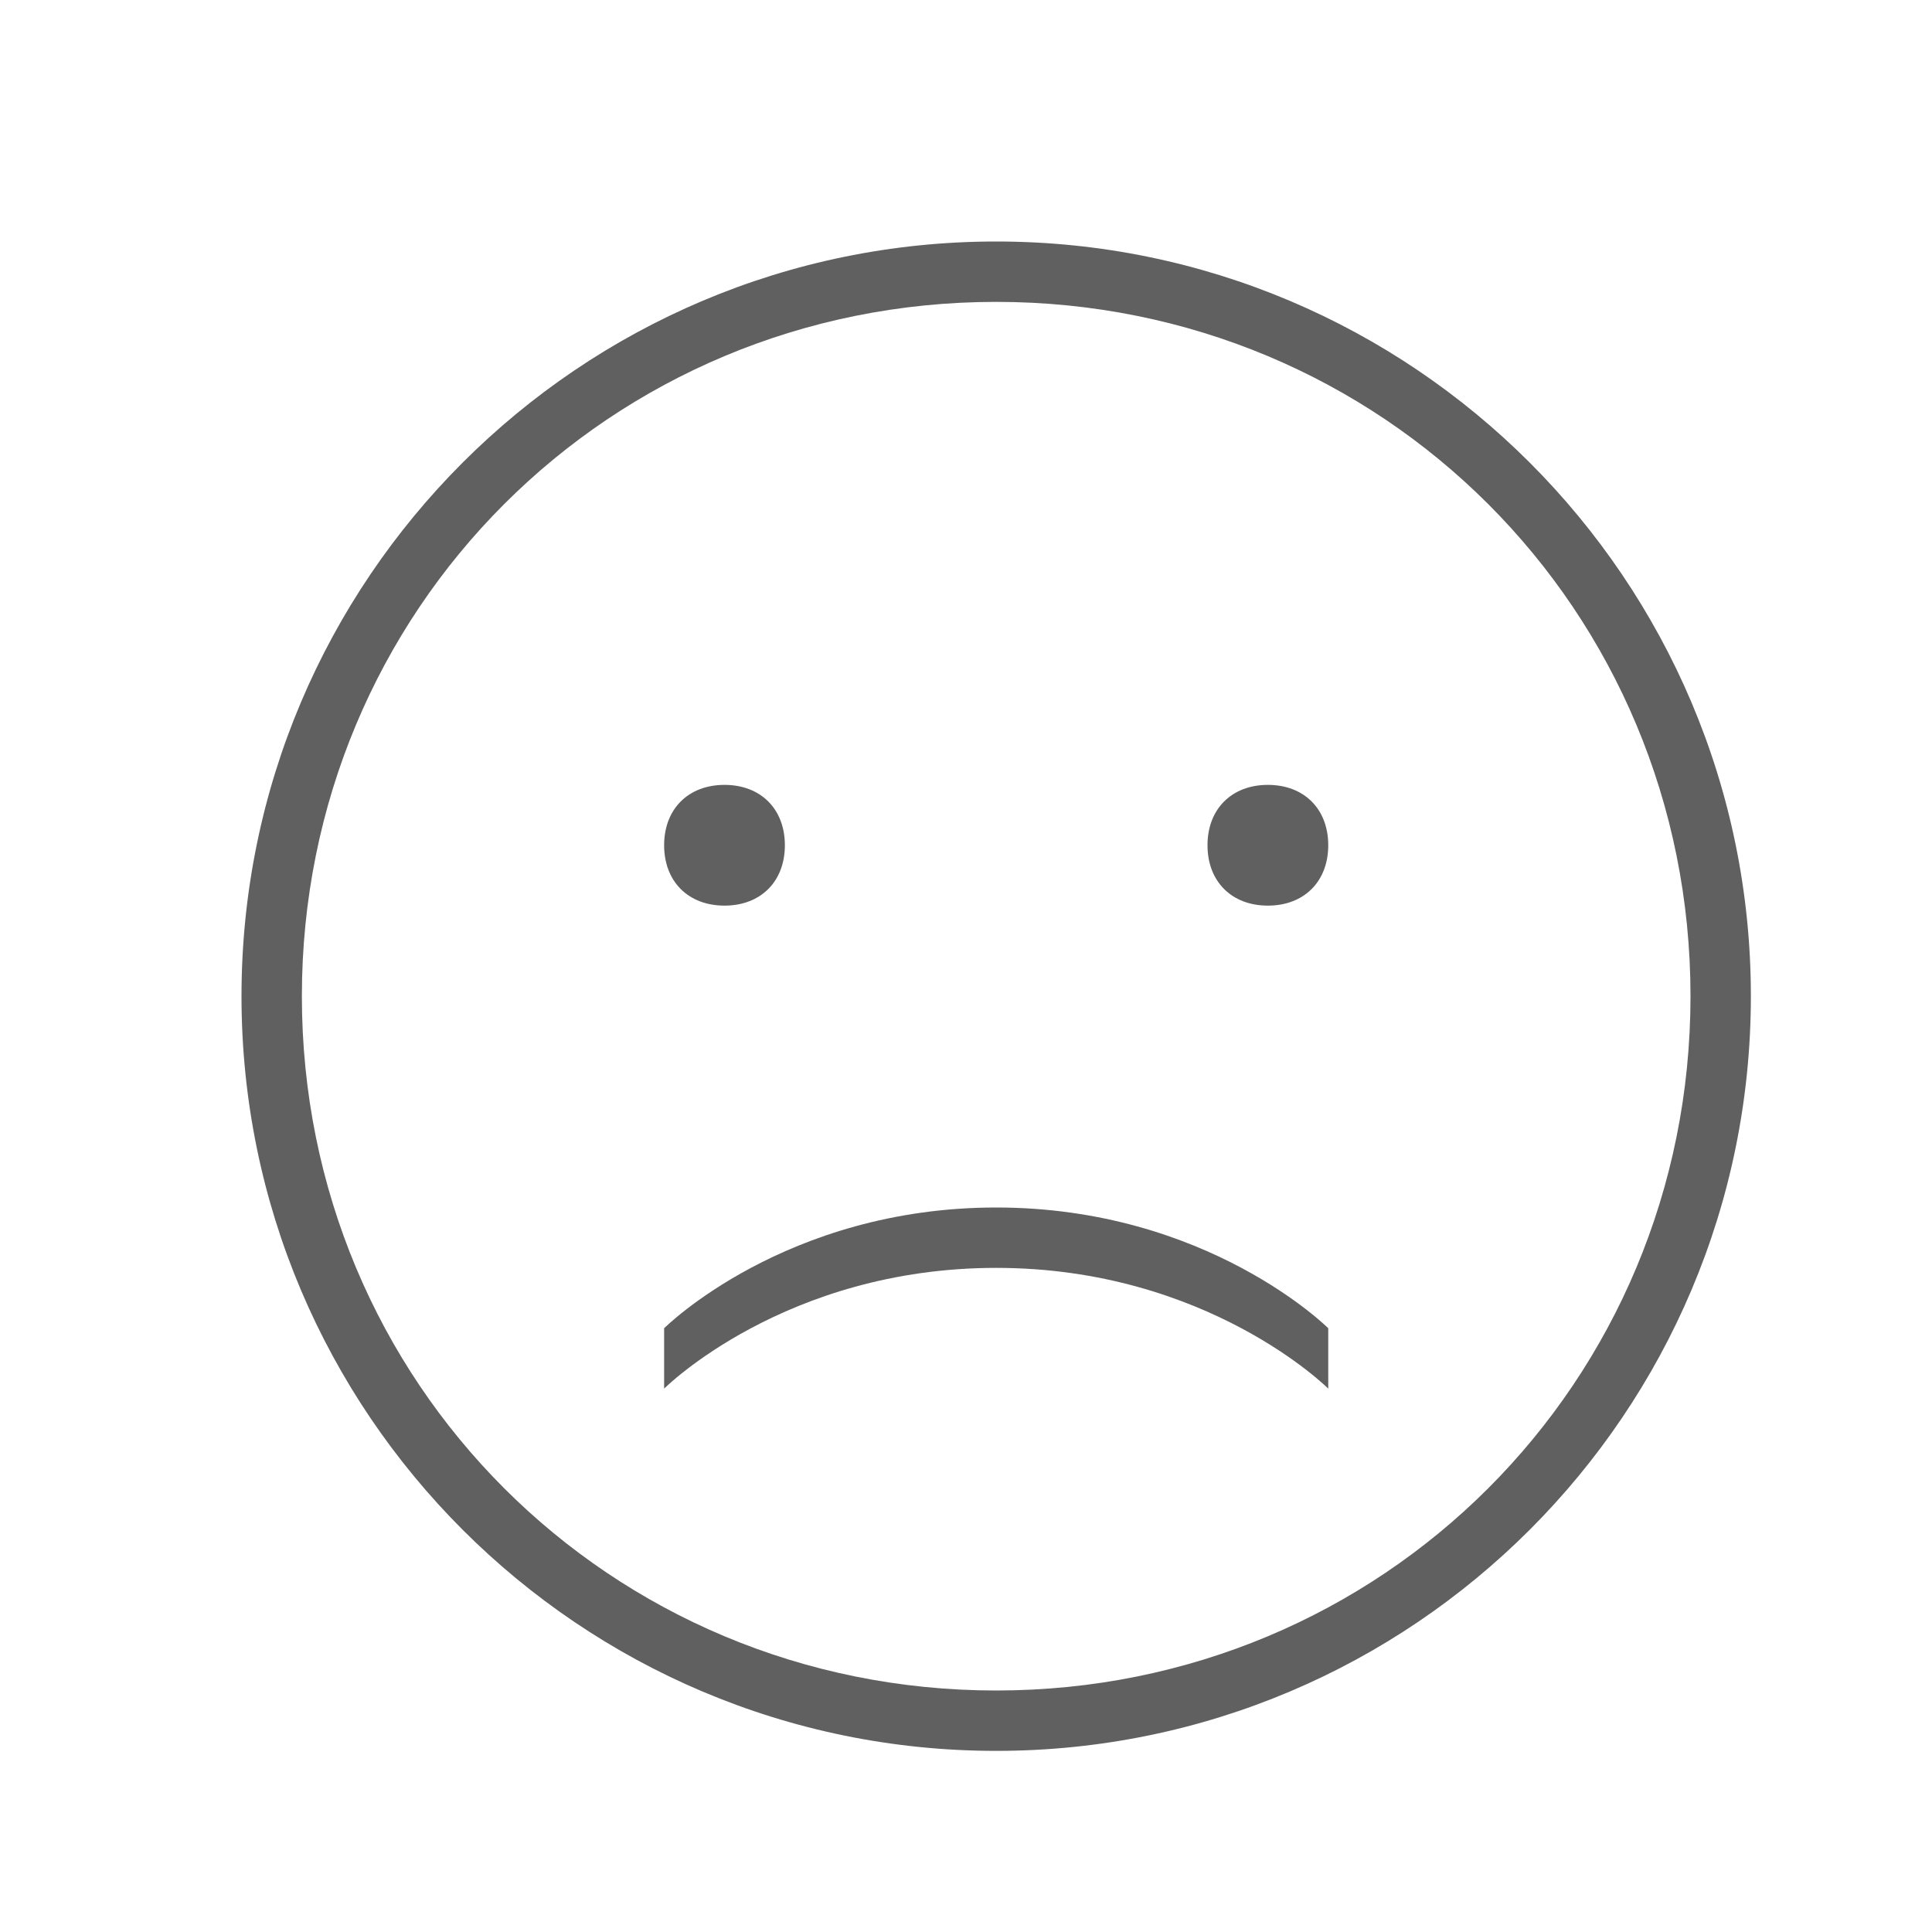 <?xml version="1.0" encoding="UTF-8"?> <!-- Generator: Adobe Illustrator 21.0.0, SVG Export Plug-In . SVG Version: 6.00 Build 0) --> <svg xmlns:sketch="http://www.bohemiancoding.com/sketch/ns" xmlns="http://www.w3.org/2000/svg" xmlns:xlink="http://www.w3.org/1999/xlink" id="Слой_1" x="0px" y="0px" viewBox="0 0 32 32" style="enable-background:new 0 0 32 32;" xml:space="preserve"> <style type="text/css"> .st0{fill:#606060;} </style> <title></title> <desc></desc> <path class="st0" d="M16.5,4C9.6,4,4,9.6,4,16.5S9.6,29,16.5,29S29,23.4,29,16.5S23.4,4,16.5,4z M16.5,28C10.1,28,5,22.9,5,16.5 S10.1,5,16.5,5S28,10.1,28,16.5S22.9,28,16.5,28z"></path> <path class="st0" d="M12,15c0.6,0,1-0.4,1-1s-0.4-1-1-1s-1,0.4-1,1S11.4,15,12,15L12,15z"></path> <path class="st0" d="M21,15c0.6,0,1-0.4,1-1s-0.4-1-1-1s-1,0.4-1,1S20.4,15,21,15L21,15z"></path> <path class="st0" d="M16.5,21C13,21,11,23,11,23v-1c0,0,2-2,5.5-2s5.5,2,5.5,2v1C22,23,20,21,16.5,21L16.5,21z"></path> </svg> 